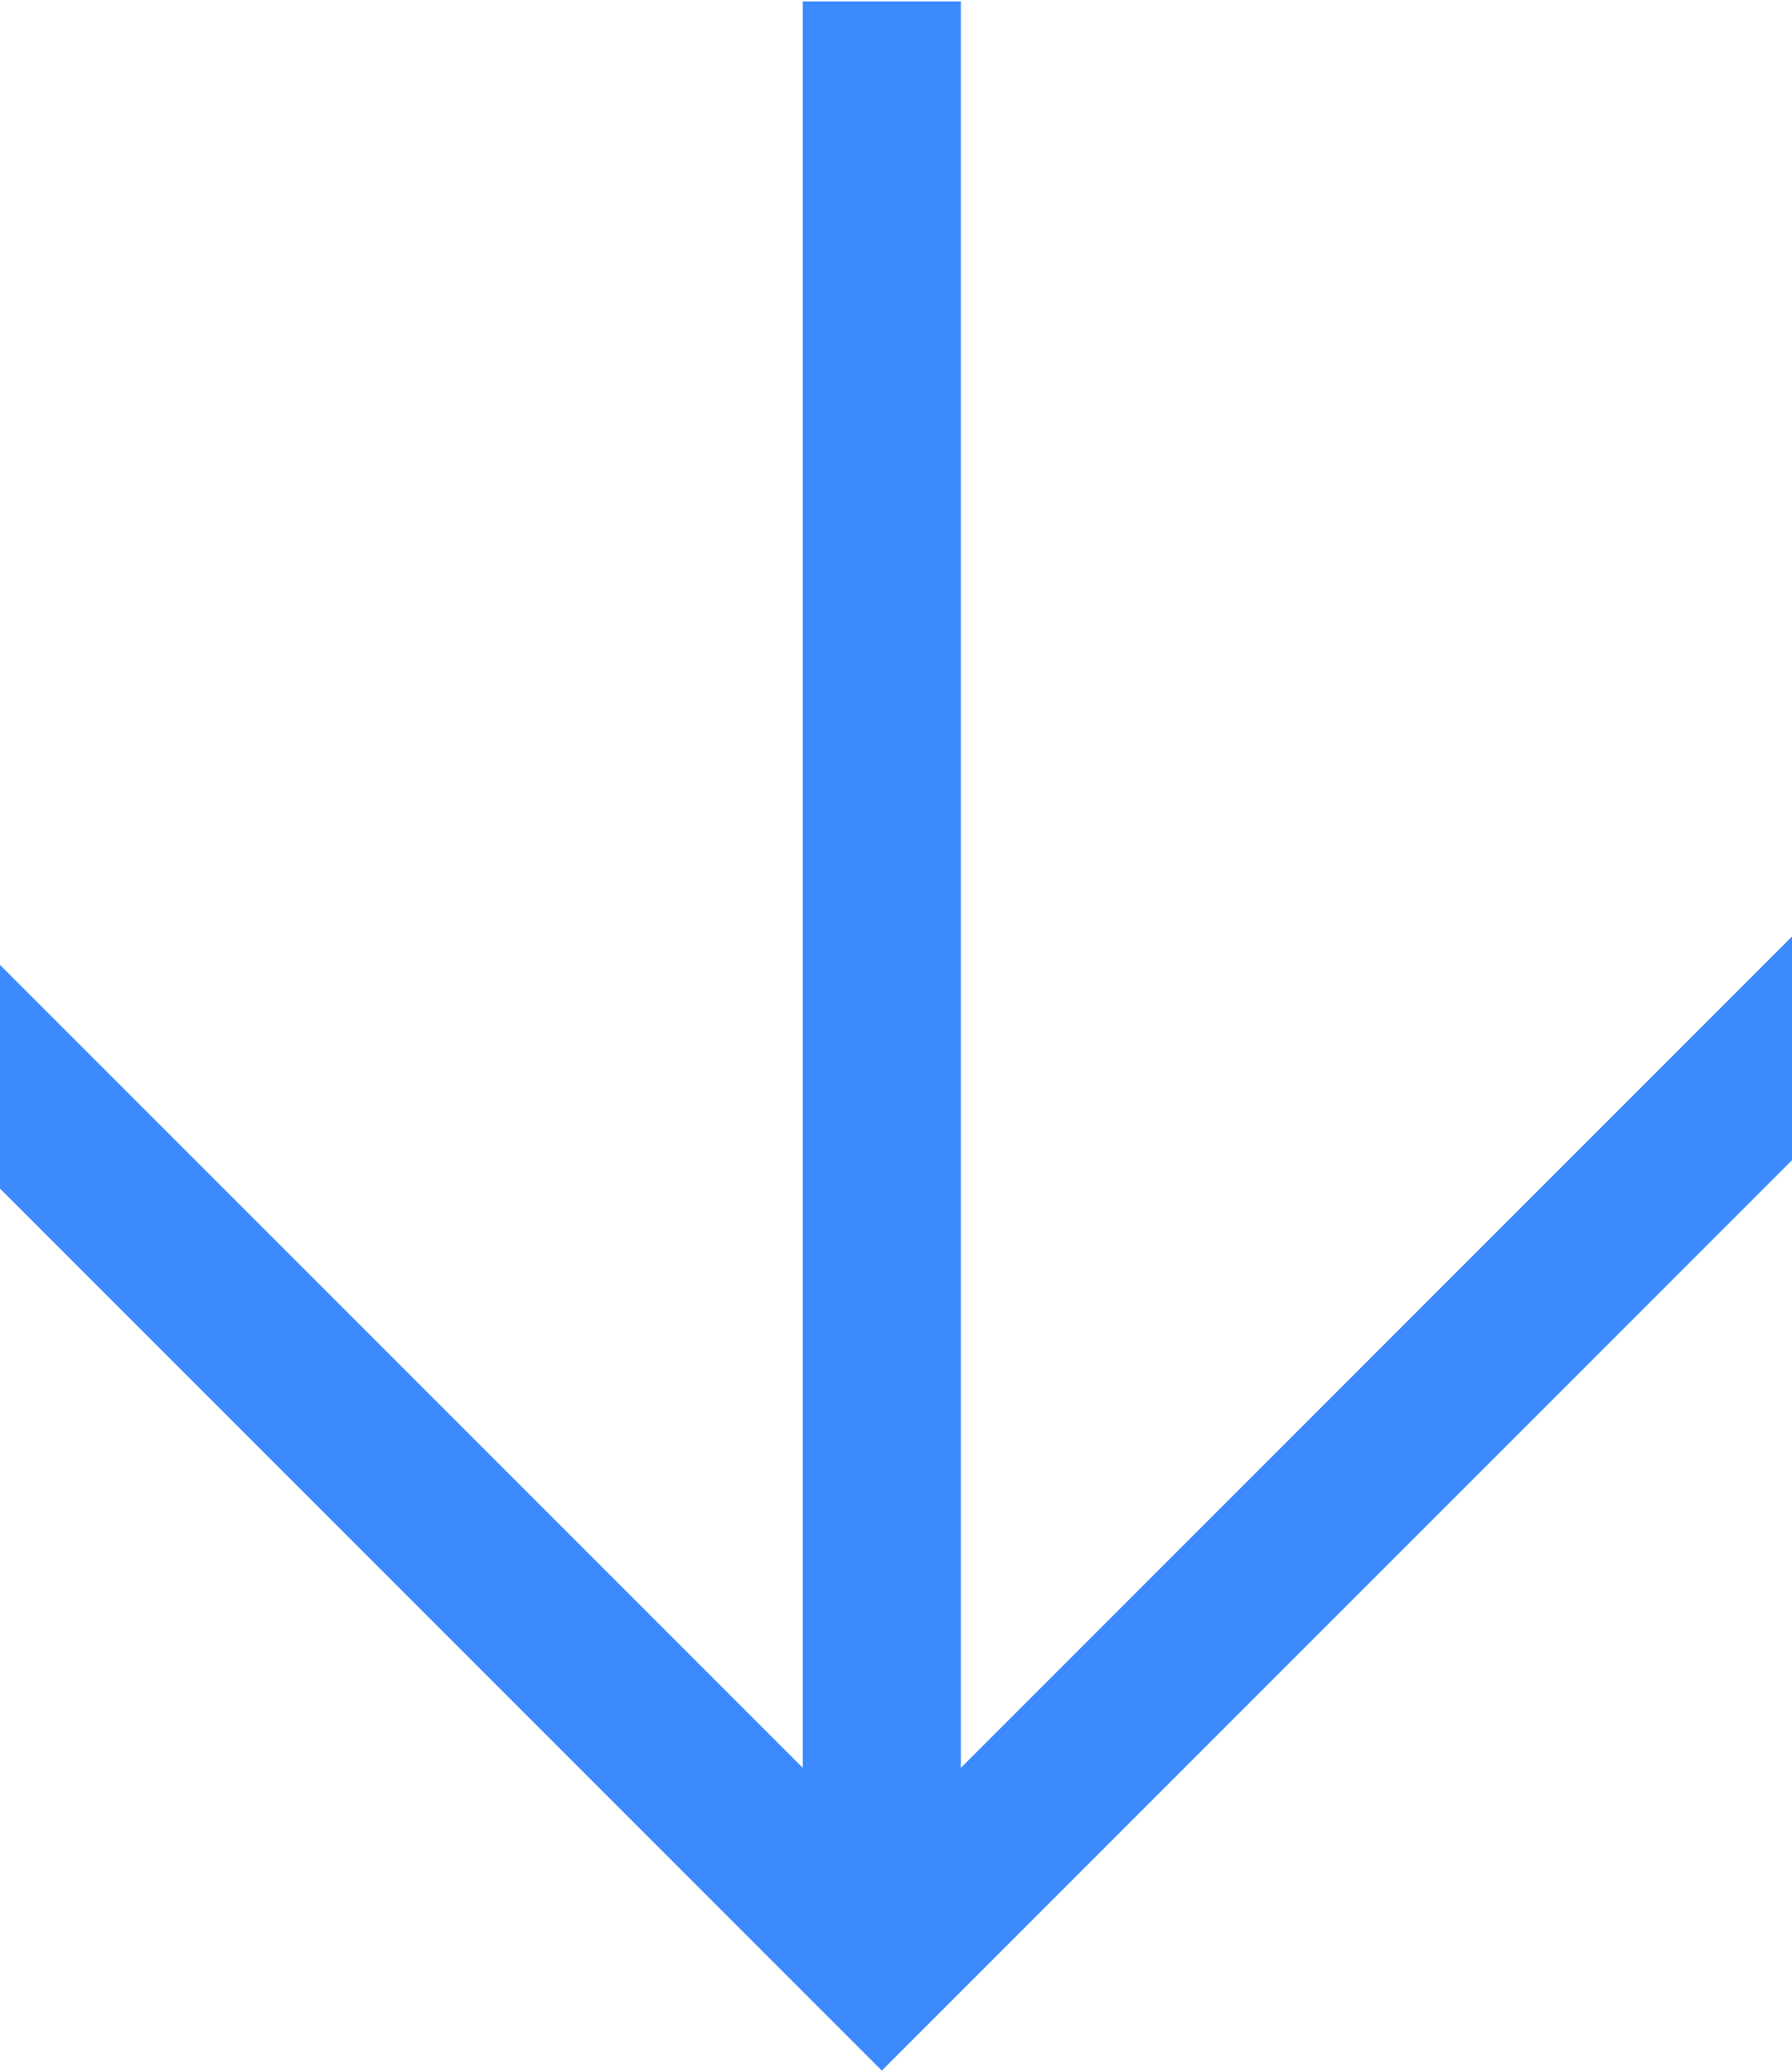 <?xml version="1.0" encoding="UTF-8"?> <svg xmlns="http://www.w3.org/2000/svg" width="1200" height="1387" viewBox="0 0 1200 1387" fill="none"> <path fill-rule="evenodd" clip-rule="evenodd" d="M1283.15 693.602L590.5 1386.26L-102.153 693.602L-27.272 618.721L537.551 1183.54L537.551 0.949L643.449 0.949L643.449 1183.54L1208.27 618.721L1283.15 693.602Z" fill="#3C8AFE"></path> </svg> 